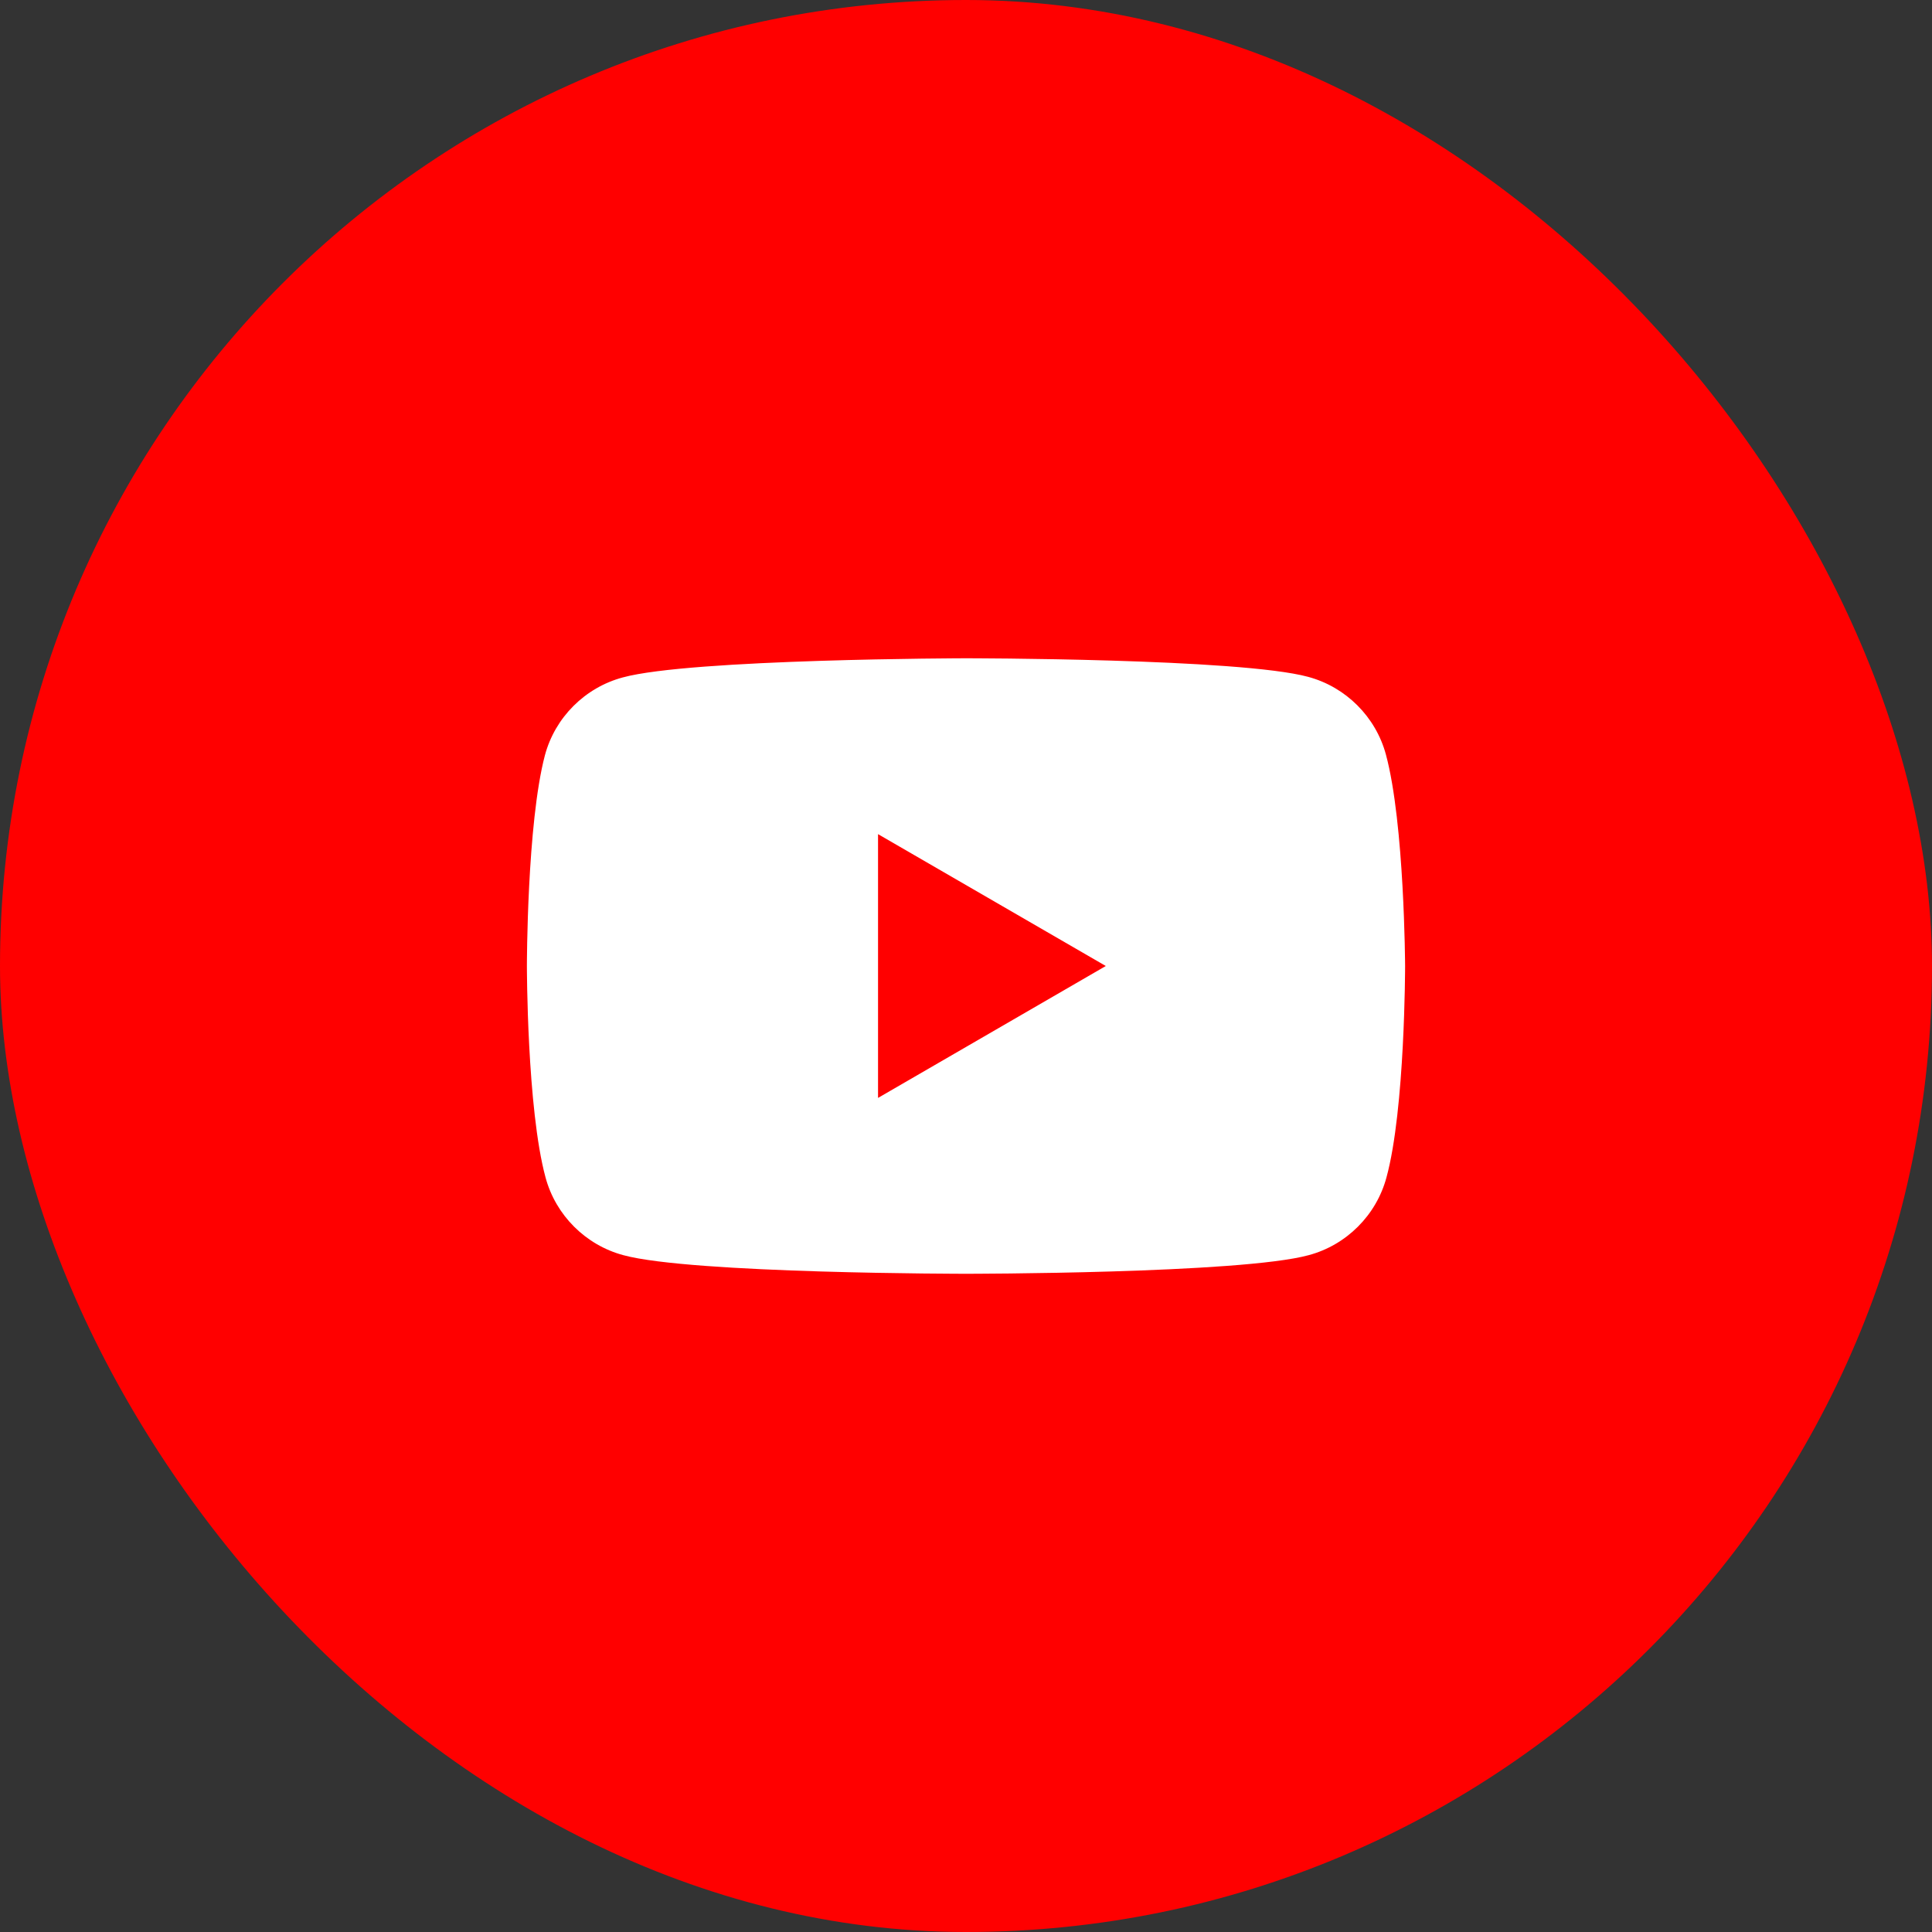 <svg width="36" height="36" viewBox="0 0 36 36" fill="none" xmlns="http://www.w3.org/2000/svg">
<rect x="0" y="0" width="36" height="36" fill="#333333" stroke="none"/>
<rect width="36" height="36" rx="18" fill="#FF0000"/>
<path fill-rule="evenodd" clip-rule="evenodd" d="M24.375 12.612C25.079 12.801 25.636 13.358 25.825 14.062C26.171 15.343 26.182 18 26.182 18C26.182 18 26.182 20.668 25.835 21.939C25.646 22.643 25.09 23.199 24.386 23.388C23.115 23.735 18 23.735 18 23.735C18 23.735 12.885 23.735 11.614 23.388C10.911 23.199 10.354 22.643 10.165 21.939C9.818 20.657 9.818 18 9.818 18C9.818 18 9.818 15.343 10.154 14.072C10.343 13.368 10.9 12.812 11.604 12.623C12.874 12.276 17.989 12.266 17.989 12.266C17.989 12.266 23.104 12.266 24.375 12.612ZM20.605 18L16.361 20.458V15.543L20.605 18Z" fill="white"/>
</svg>
